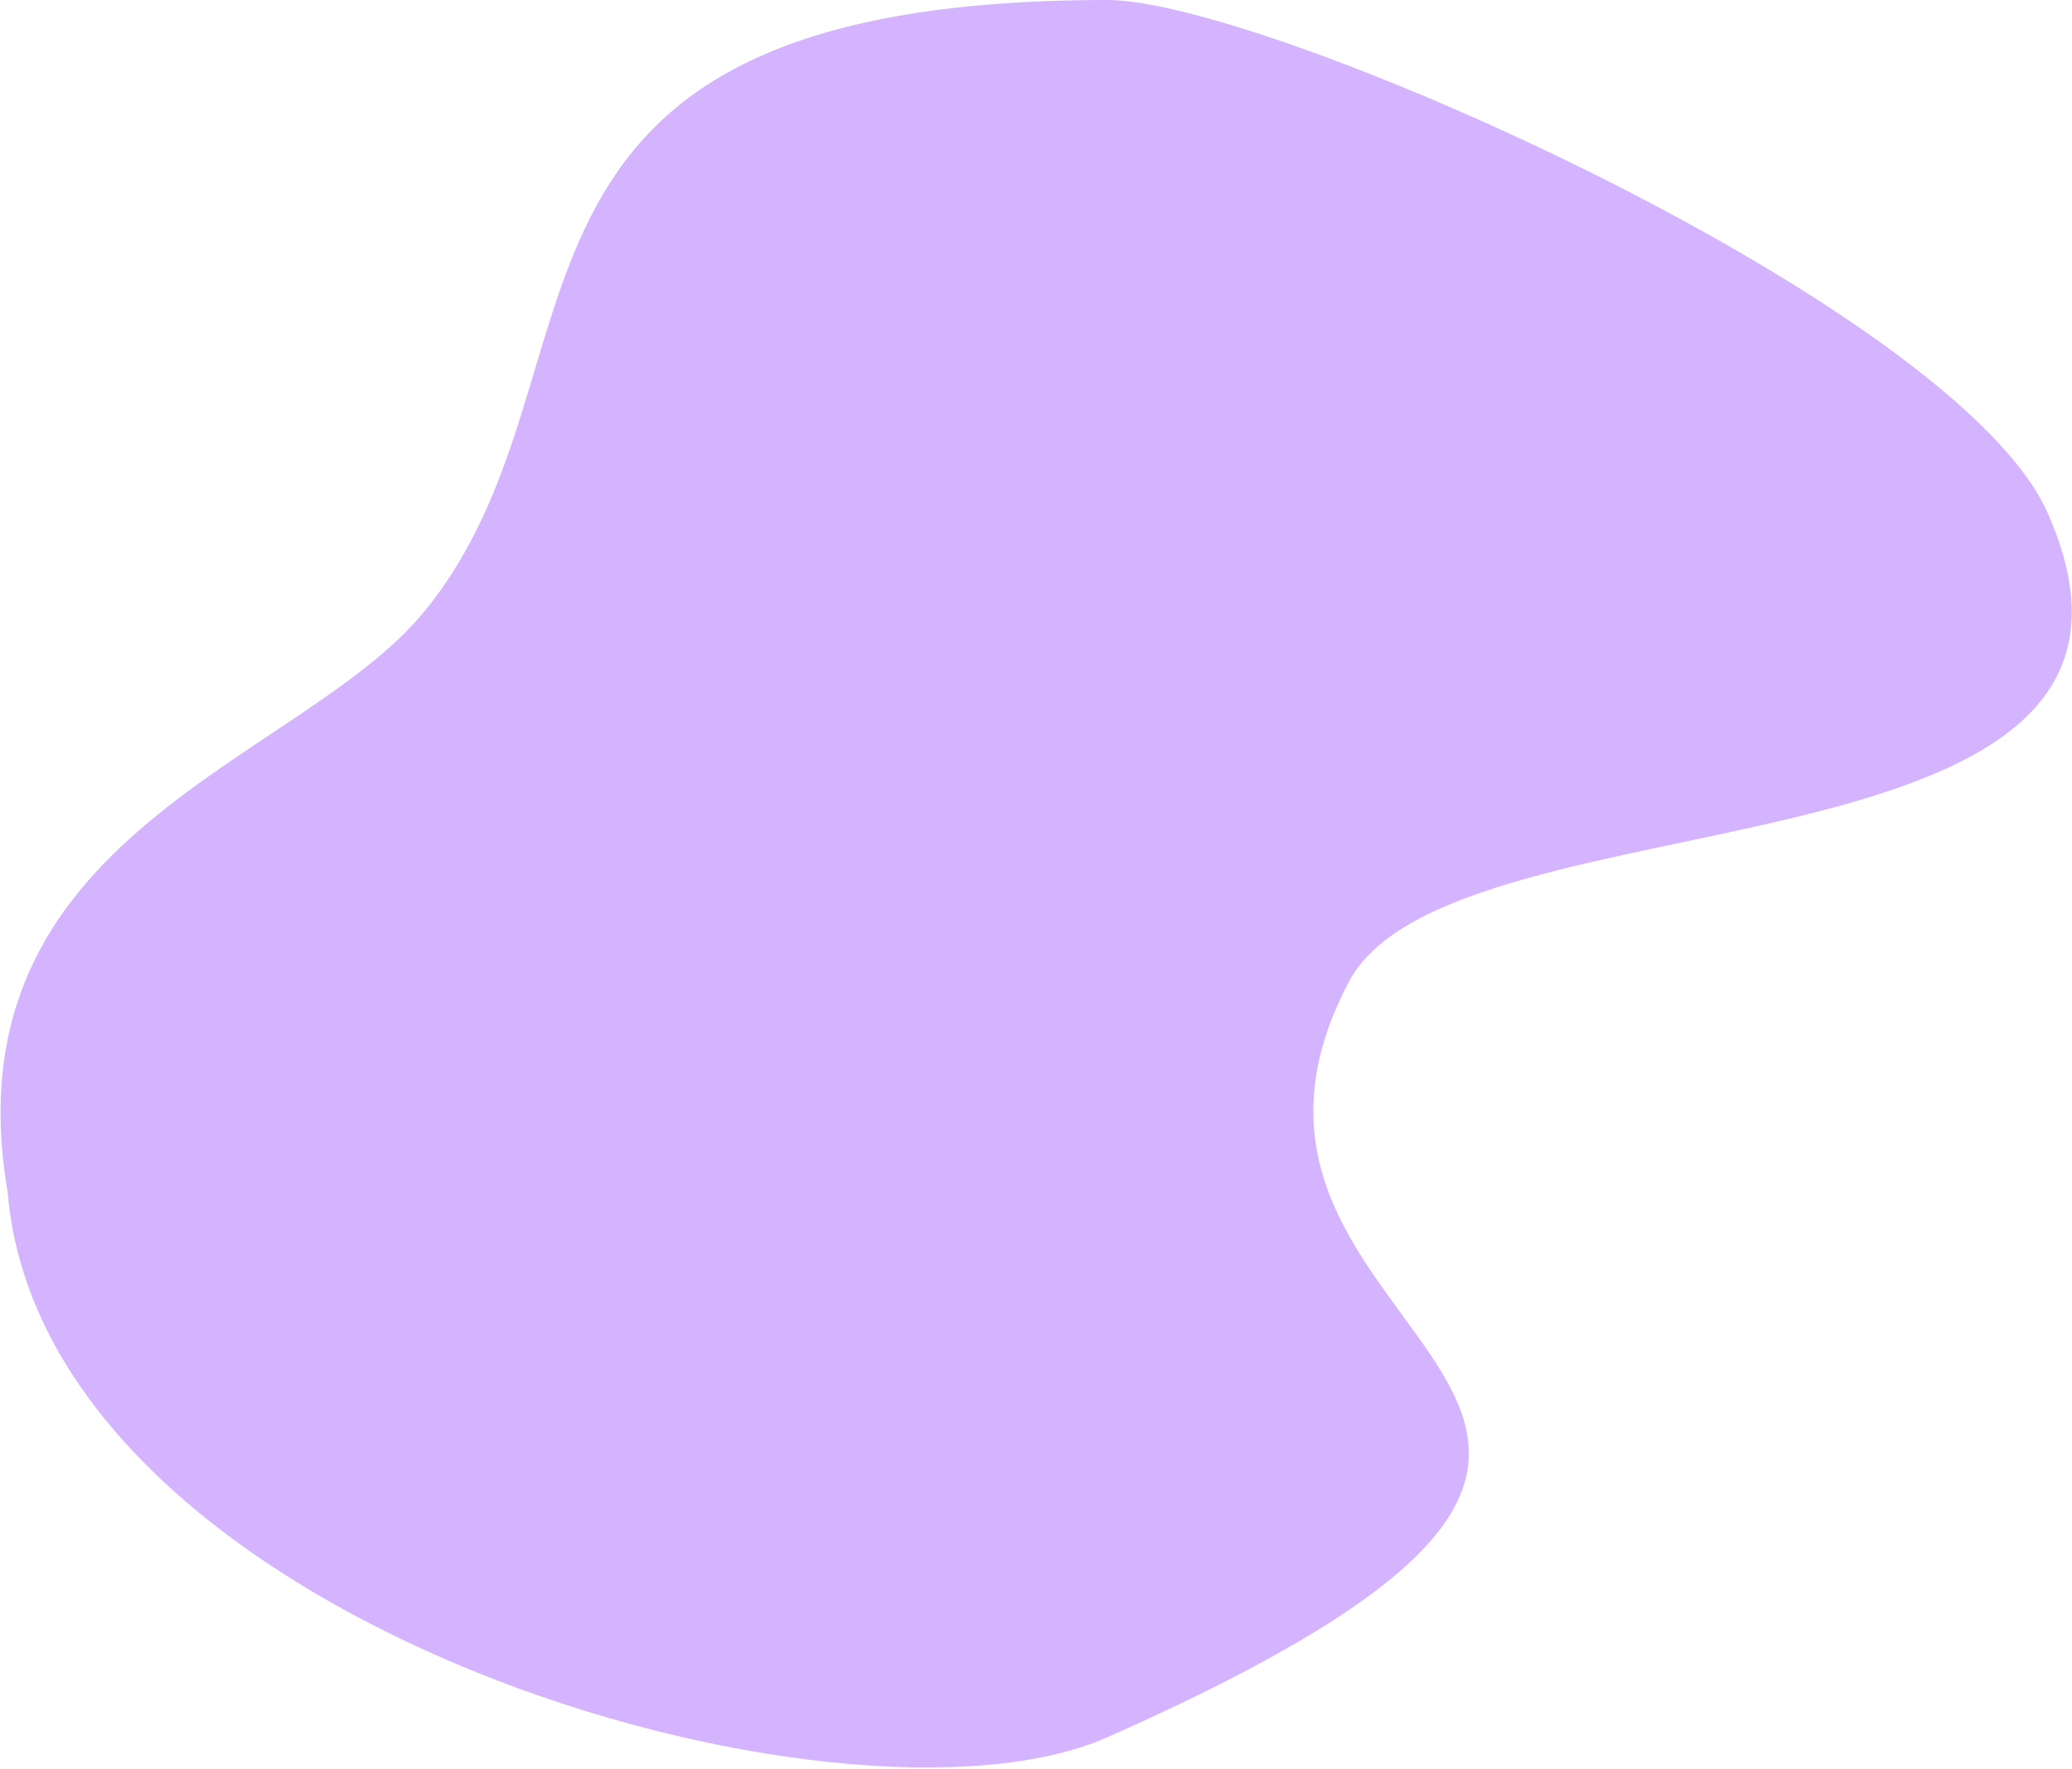 <?xml version="1.0" encoding="UTF-8"?> <svg xmlns="http://www.w3.org/2000/svg" width="1348" height="1151" viewBox="0 0 1348 1151" fill="none"> <path d="M276 398C405 240.5 288.997 9.05569e-05 720.5 0C824.997 3.71933e-05 1273.37 199.265 1332.5 334.5C1440.5 581.5 945.263 510.356 877.5 639C749.5 882 1219 909.5 720.5 1130.5C548.969 1206.54 28.5 1057 5.001 776C-35 542 195.118 496.751 276 398Z" fill="#D5B4FF"></path> </svg> 